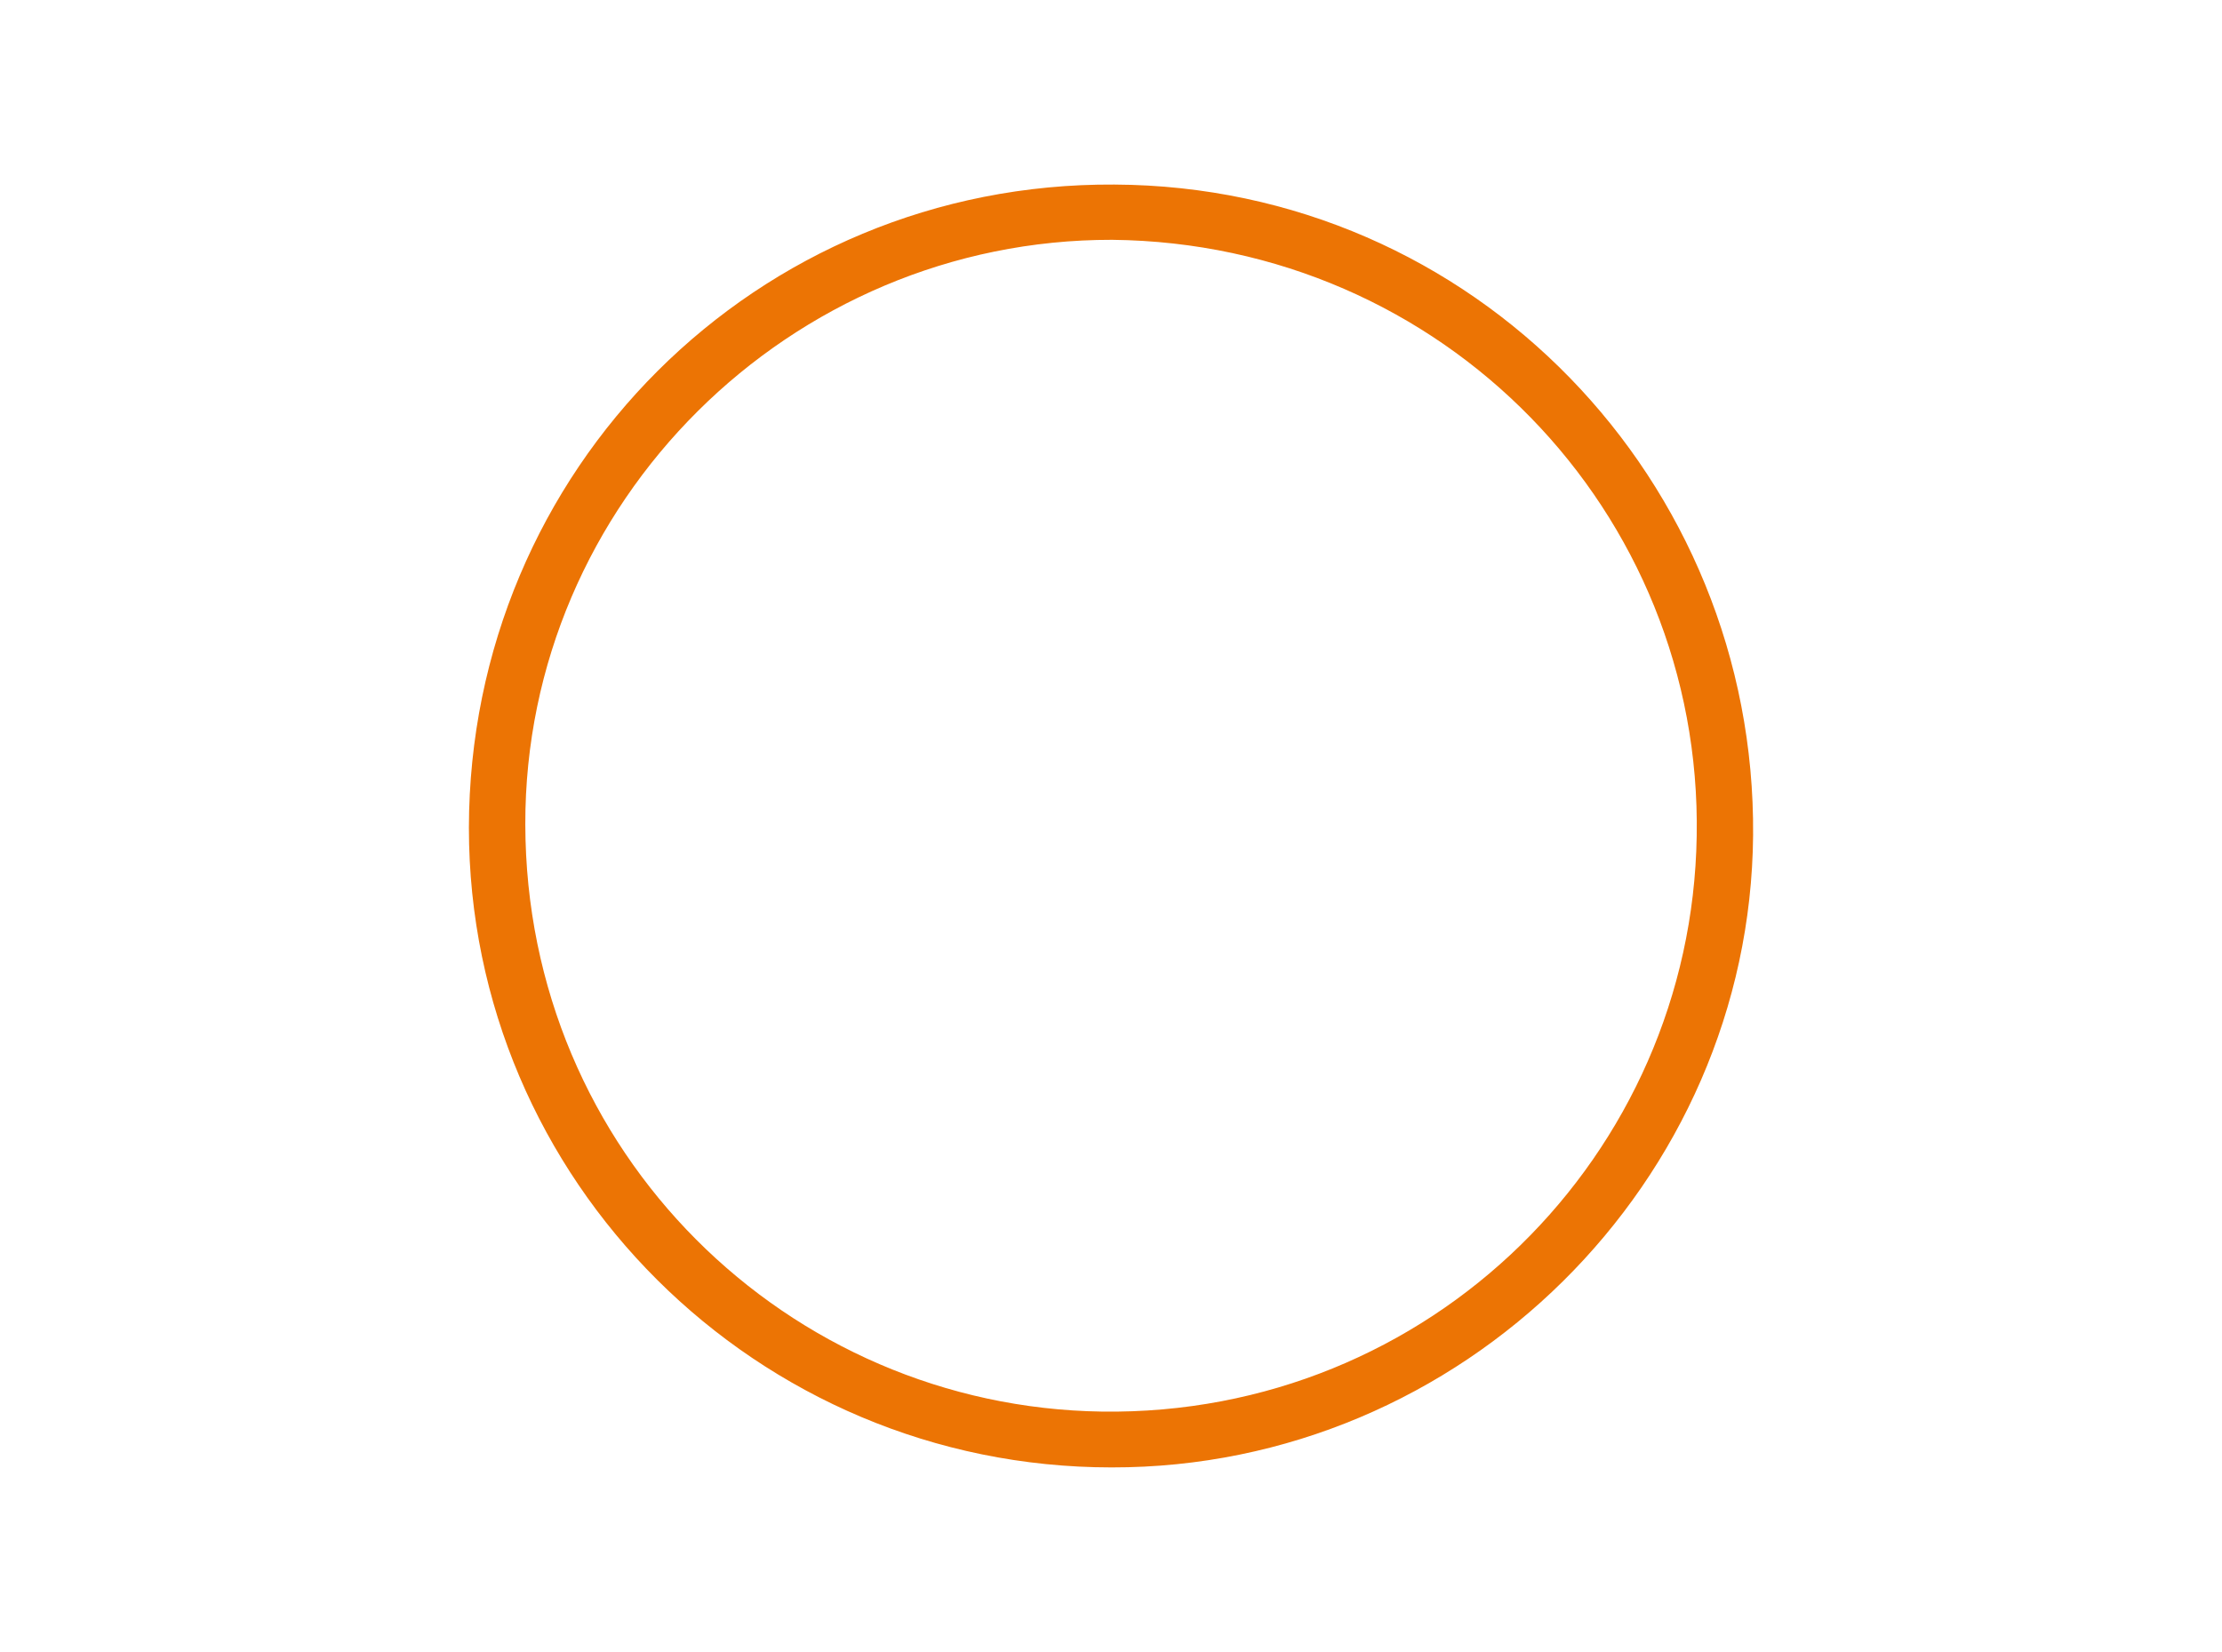 <?xml version="1.0" encoding="utf-8"?>
<!-- Generator: Adobe Illustrator 18.1.1, SVG Export Plug-In . SVG Version: 6.00 Build 0)  -->
<svg xmlns="http://www.w3.org/2000/svg" xmlns:xlink="http://www.w3.org/1999/xlink" version="1.1" id="Ebene_1" x="0px" y="0px" viewBox="0 0 390 290" enable-background="new 0 0 390 290" xml:space="preserve">
<g id="Rundrohre">
	<g>
		<path fill="#ec7404" d="M195.1,257.6c-62.3,0-112.8-50.4-112.8-112.3C82.4,82.4,132.8,32,195.6,32.4    c63.2,0.3,112.6,52.1,112.1,114.2C307.2,207.4,256.7,257.7,195.1,257.6z M195.2,42.1C138.7,42,92.1,88.2,92.2,144.7    c0.1,57.7,46.1,102.3,101.2,103.1c57.6,0.8,103.5-45,104.4-101C298.8,89.8,253.3,42.7,195.2,42.1z"/>
	</g>
	
	
</g>
</svg>
